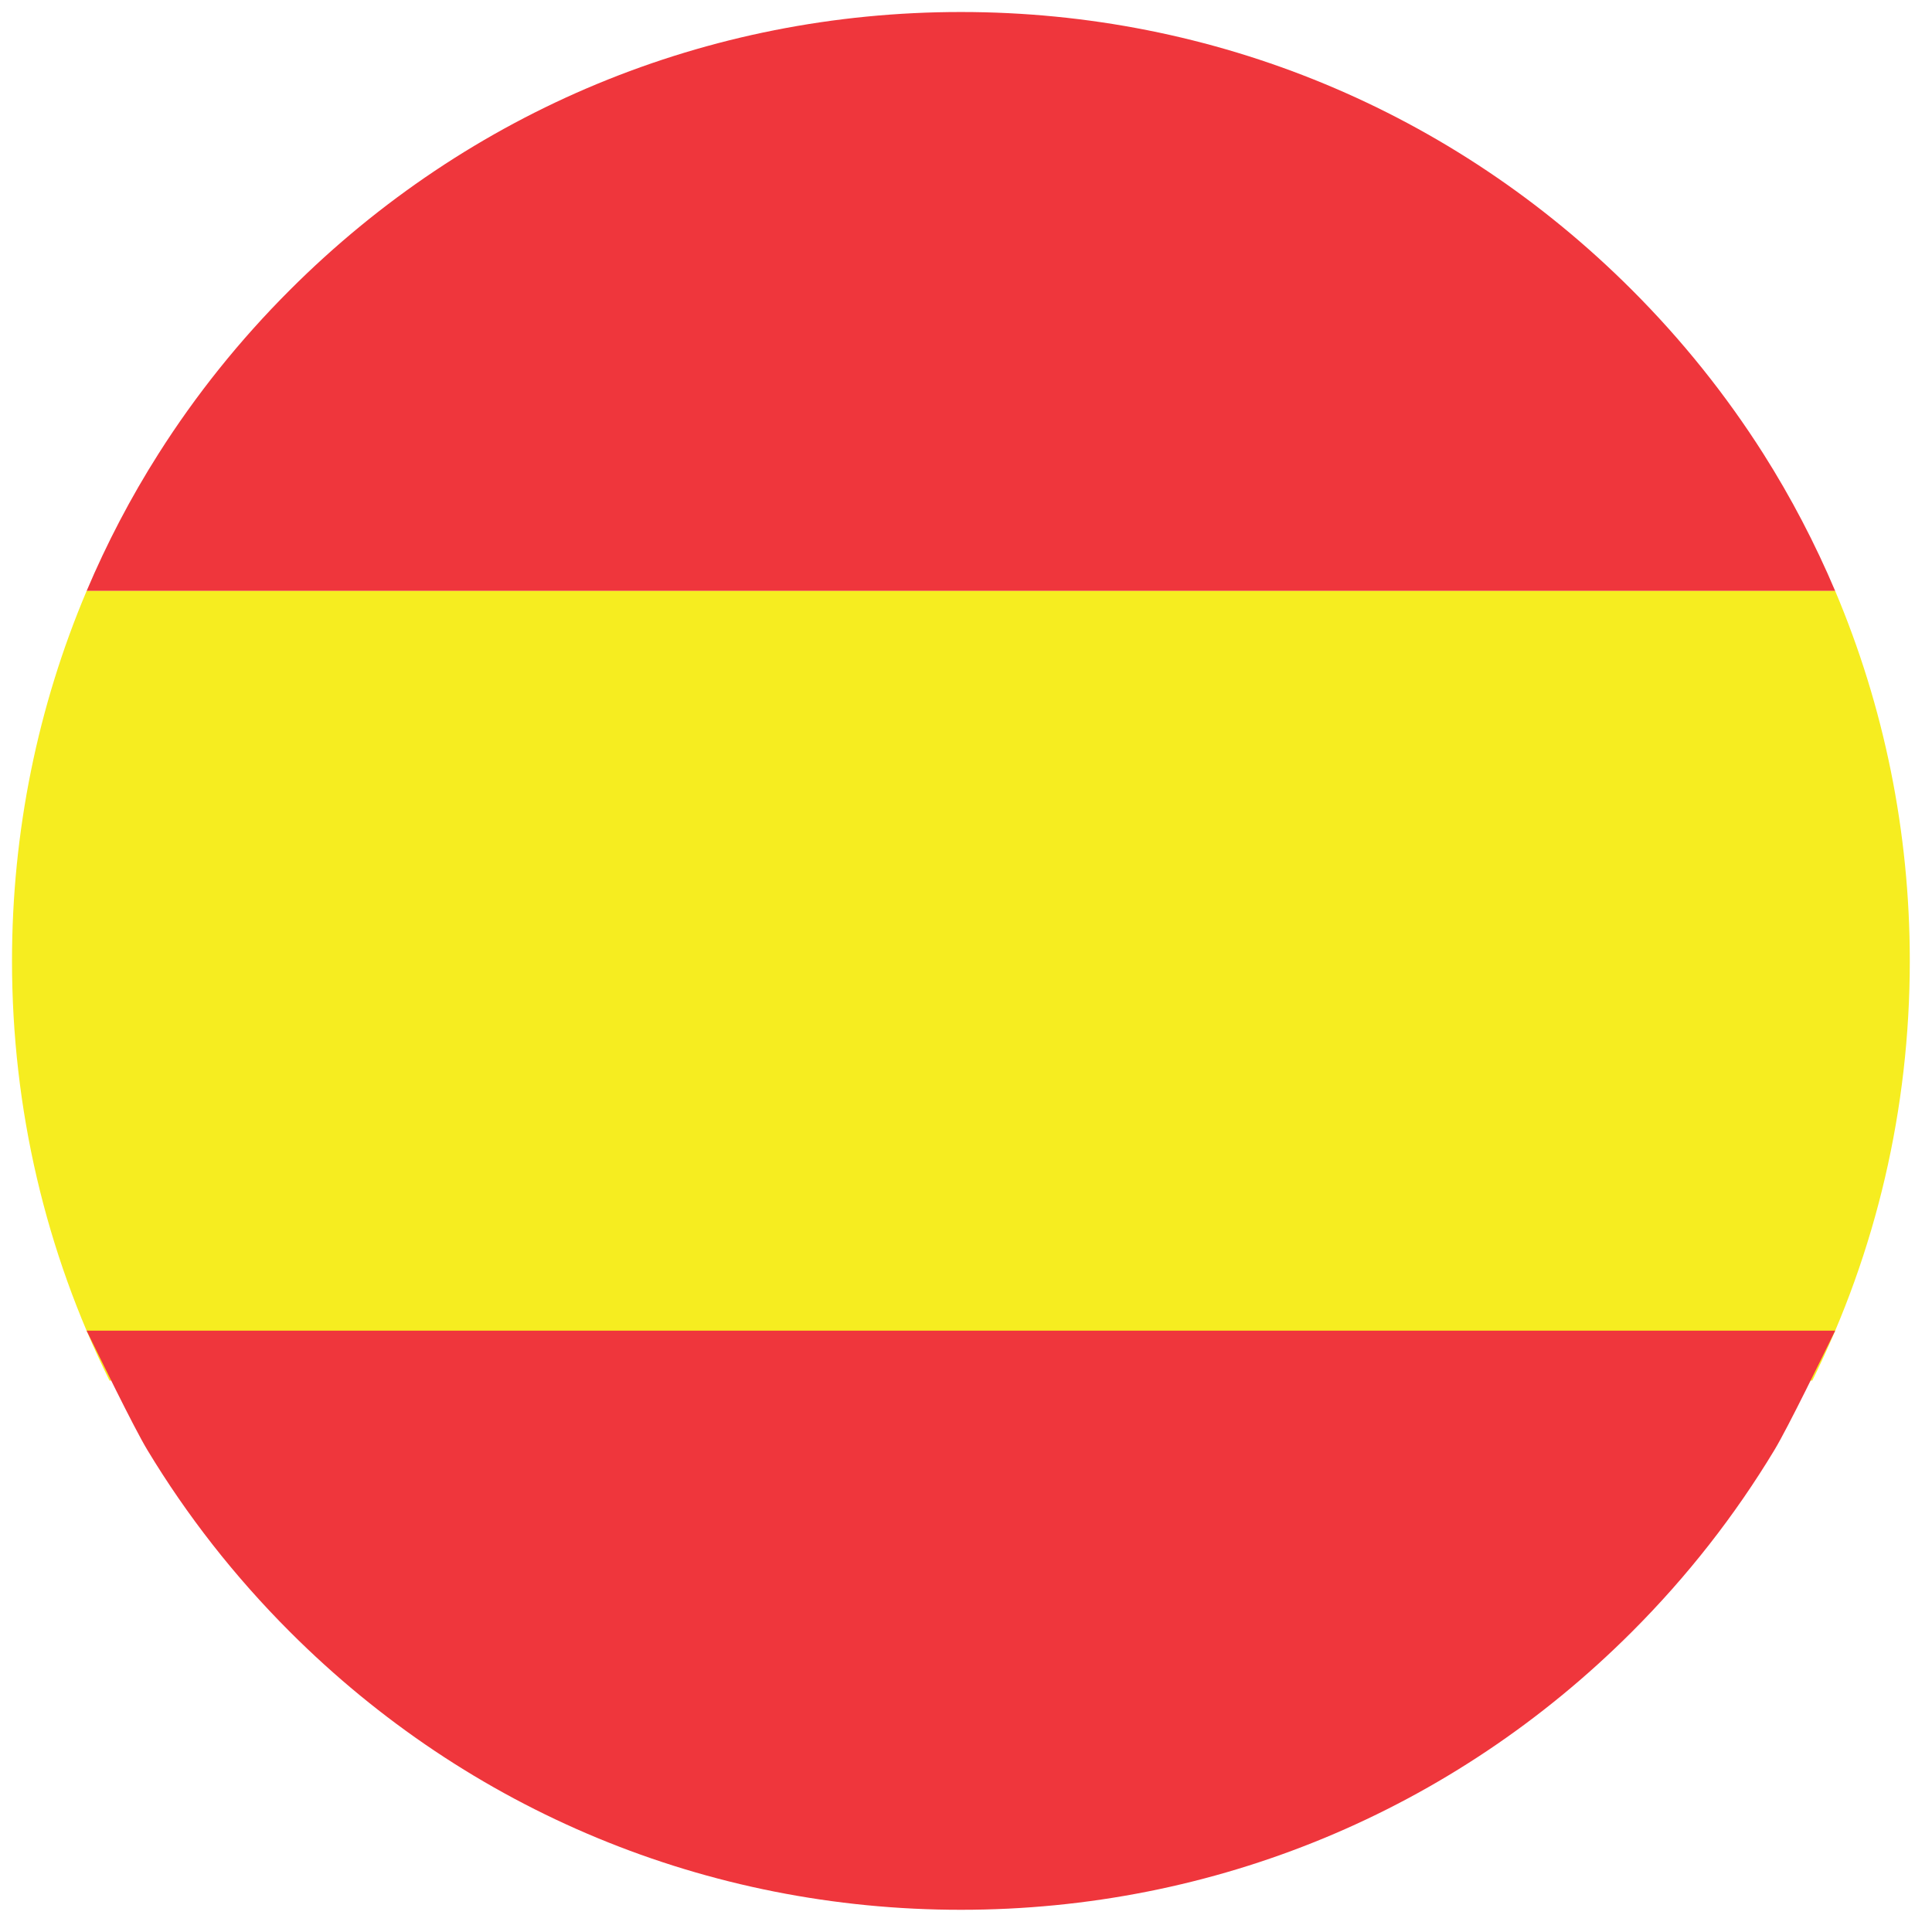 <svg xmlns="http://www.w3.org/2000/svg" xmlns:xlink="http://www.w3.org/1999/xlink" width="150" viewBox="0 0 112.5 112.5" height="150" preserveAspectRatio="xMidYMid meet"><defs><clipPath id="a313e6c9fd"><path d="M 5 0.699 L 107 0.699 L 107 35 L 5 35 Z M 5 0.699 " clip-rule="nonzero"></path></clipPath><clipPath id="f3deed5f72"><path d="M 0.699 34.324 L 111.207 34.324 L 111.207 80.484 L 0.699 80.484 Z M 0.699 34.324 " clip-rule="nonzero"></path></clipPath><clipPath id="b7be05ec76"><path d="M 5 77.414 L 106.949 77.414 L 106.949 111.207 L 5 111.207 Z M 5 77.414 " clip-rule="nonzero"></path></clipPath></defs><g clip-path="url(#a313e6c9fd)"><path fill="#ef363c" d="M 102.68 26.422 C 100.512 23.008 97.953 19.809 95.027 16.883 C 84.59 6.445 70.711 0.699 55.953 0.699 C 41.195 0.699 27.32 6.445 16.883 16.883 C 13.953 19.809 11.395 23.008 9.23 26.422 C 7.609 28.973 6.215 31.648 5.043 34.414 L 106.863 34.414 C 105.691 31.648 104.297 28.973 102.68 26.422 " fill-opacity="1" fill-rule="nonzero"></path></g><g clip-path="url(#f3deed5f72)"><path fill="#f6ed20" d="M 111.207 55.953 C 111.207 48.43 109.707 41.141 106.863 34.414 L 5.043 34.414 C 2.199 41.141 0.699 48.43 0.699 55.953 C 0.699 64.57 2.664 72.883 6.375 80.391 L 105.531 80.391 C 109.242 72.883 111.207 64.57 111.207 55.953 " fill-opacity="1" fill-rule="nonzero"></path></g><g clip-path="url(#b7be05ec76)"><path fill="#ef363c" d="M 5.043 77.484 C 5.723 78.859 7.785 83.117 8.582 84.434 C 10.879 88.242 13.656 91.797 16.883 95.023 C 27.316 105.461 41.195 111.207 55.953 111.207 C 70.711 111.207 84.586 105.461 95.023 95.023 C 98.25 91.797 101.027 88.242 103.324 84.434 C 104.121 83.117 106.184 78.859 106.863 77.484 L 5.043 77.484 " fill-opacity="1" fill-rule="nonzero"></path></g></svg>